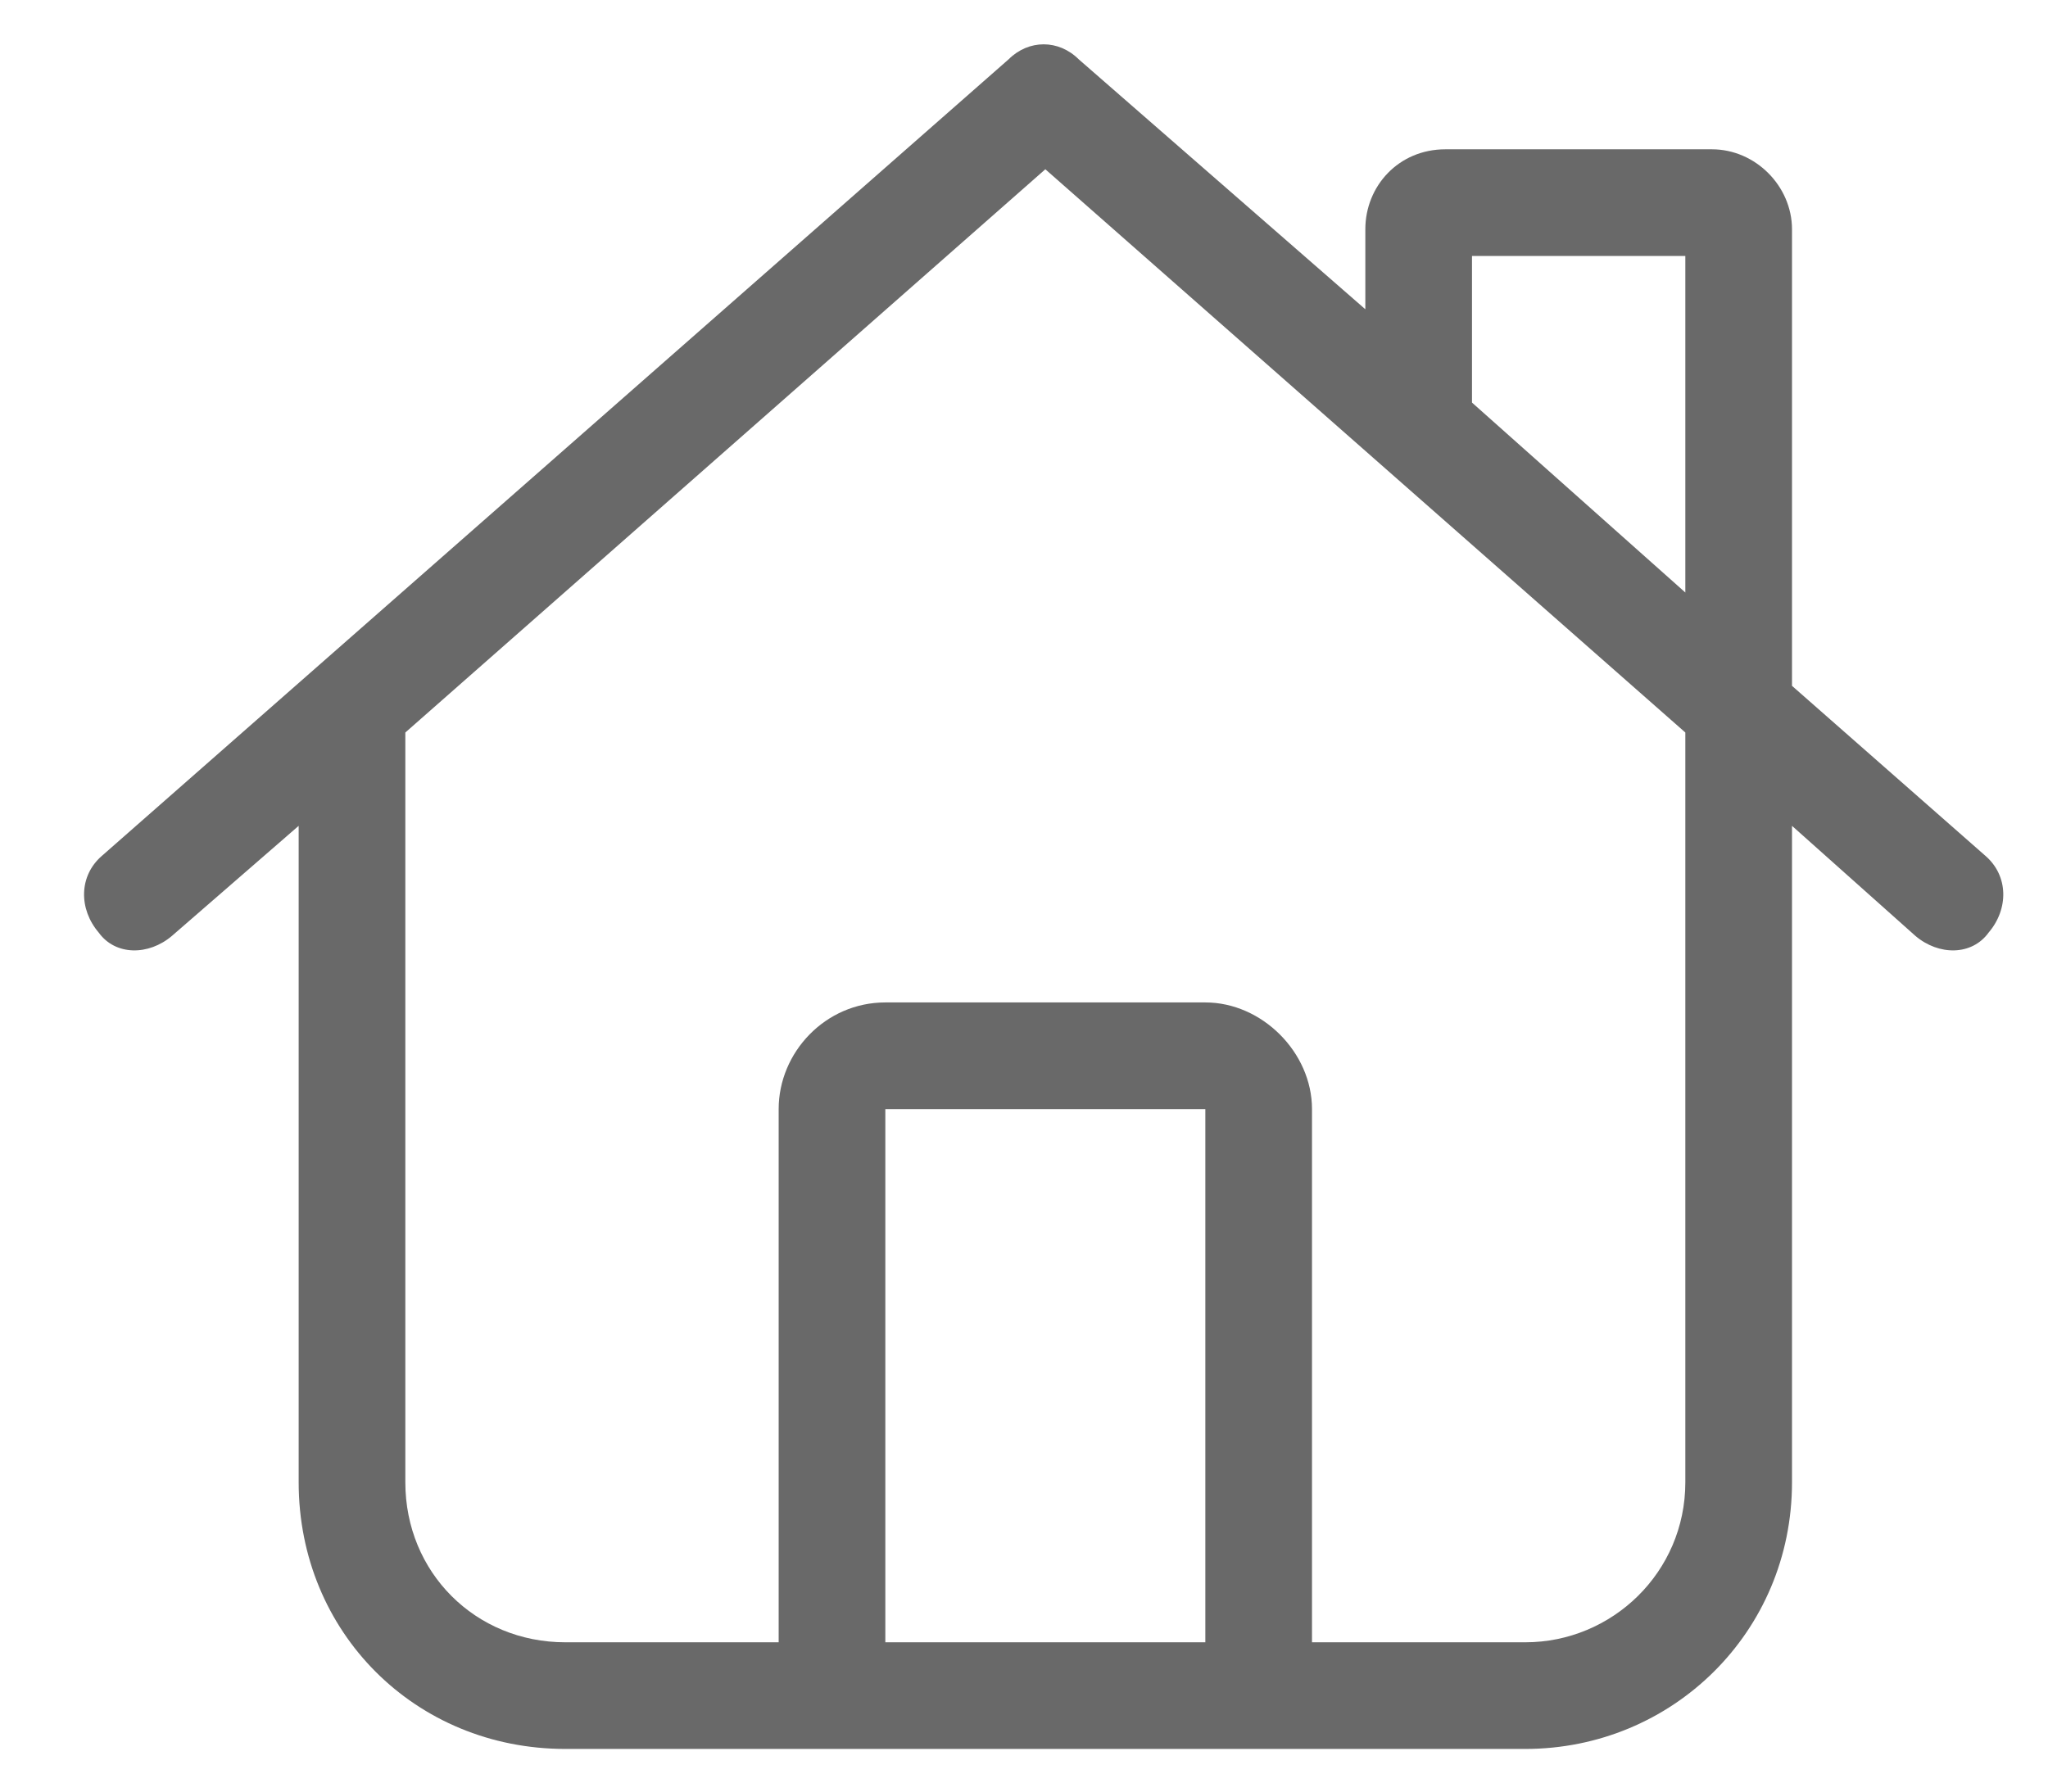 <svg width="24" height="21" viewBox="0 0 24 21" fill="none" xmlns="http://www.w3.org/2000/svg">
<path d="M11.82 0.695C12.055 0.461 12.406 0.461 12.641 0.695L16 3.625V2.688C16 2.18 16.391 1.75 16.938 1.75H20.062C20.57 1.75 21 2.18 21 2.688V8.039L23.266 10.031C23.539 10.266 23.539 10.656 23.305 10.93C23.109 11.203 22.719 11.203 22.445 10.969L21 9.68V17.375C21 19.133 19.594 20.5 17.875 20.5H6.625C4.867 20.5 3.5 19.133 3.5 17.375V9.68L2.016 10.969C1.742 11.203 1.352 11.203 1.156 10.93C0.922 10.656 0.922 10.266 1.195 10.031L11.82 0.695ZM19.75 6.945V3H17.25V4.719L19.75 6.945ZM4.75 8.586V17.375C4.75 18.43 5.57 19.25 6.625 19.25H9.125V13C9.125 12.336 9.672 11.75 10.375 11.75H14.125C14.789 11.75 15.375 12.336 15.375 13V19.25H17.875C18.891 19.25 19.75 18.43 19.75 17.375V8.586L12.25 1.984L4.75 8.586ZM10.375 13V19.25H14.125V13H10.375Z" fill="#696969"/>
</svg>

